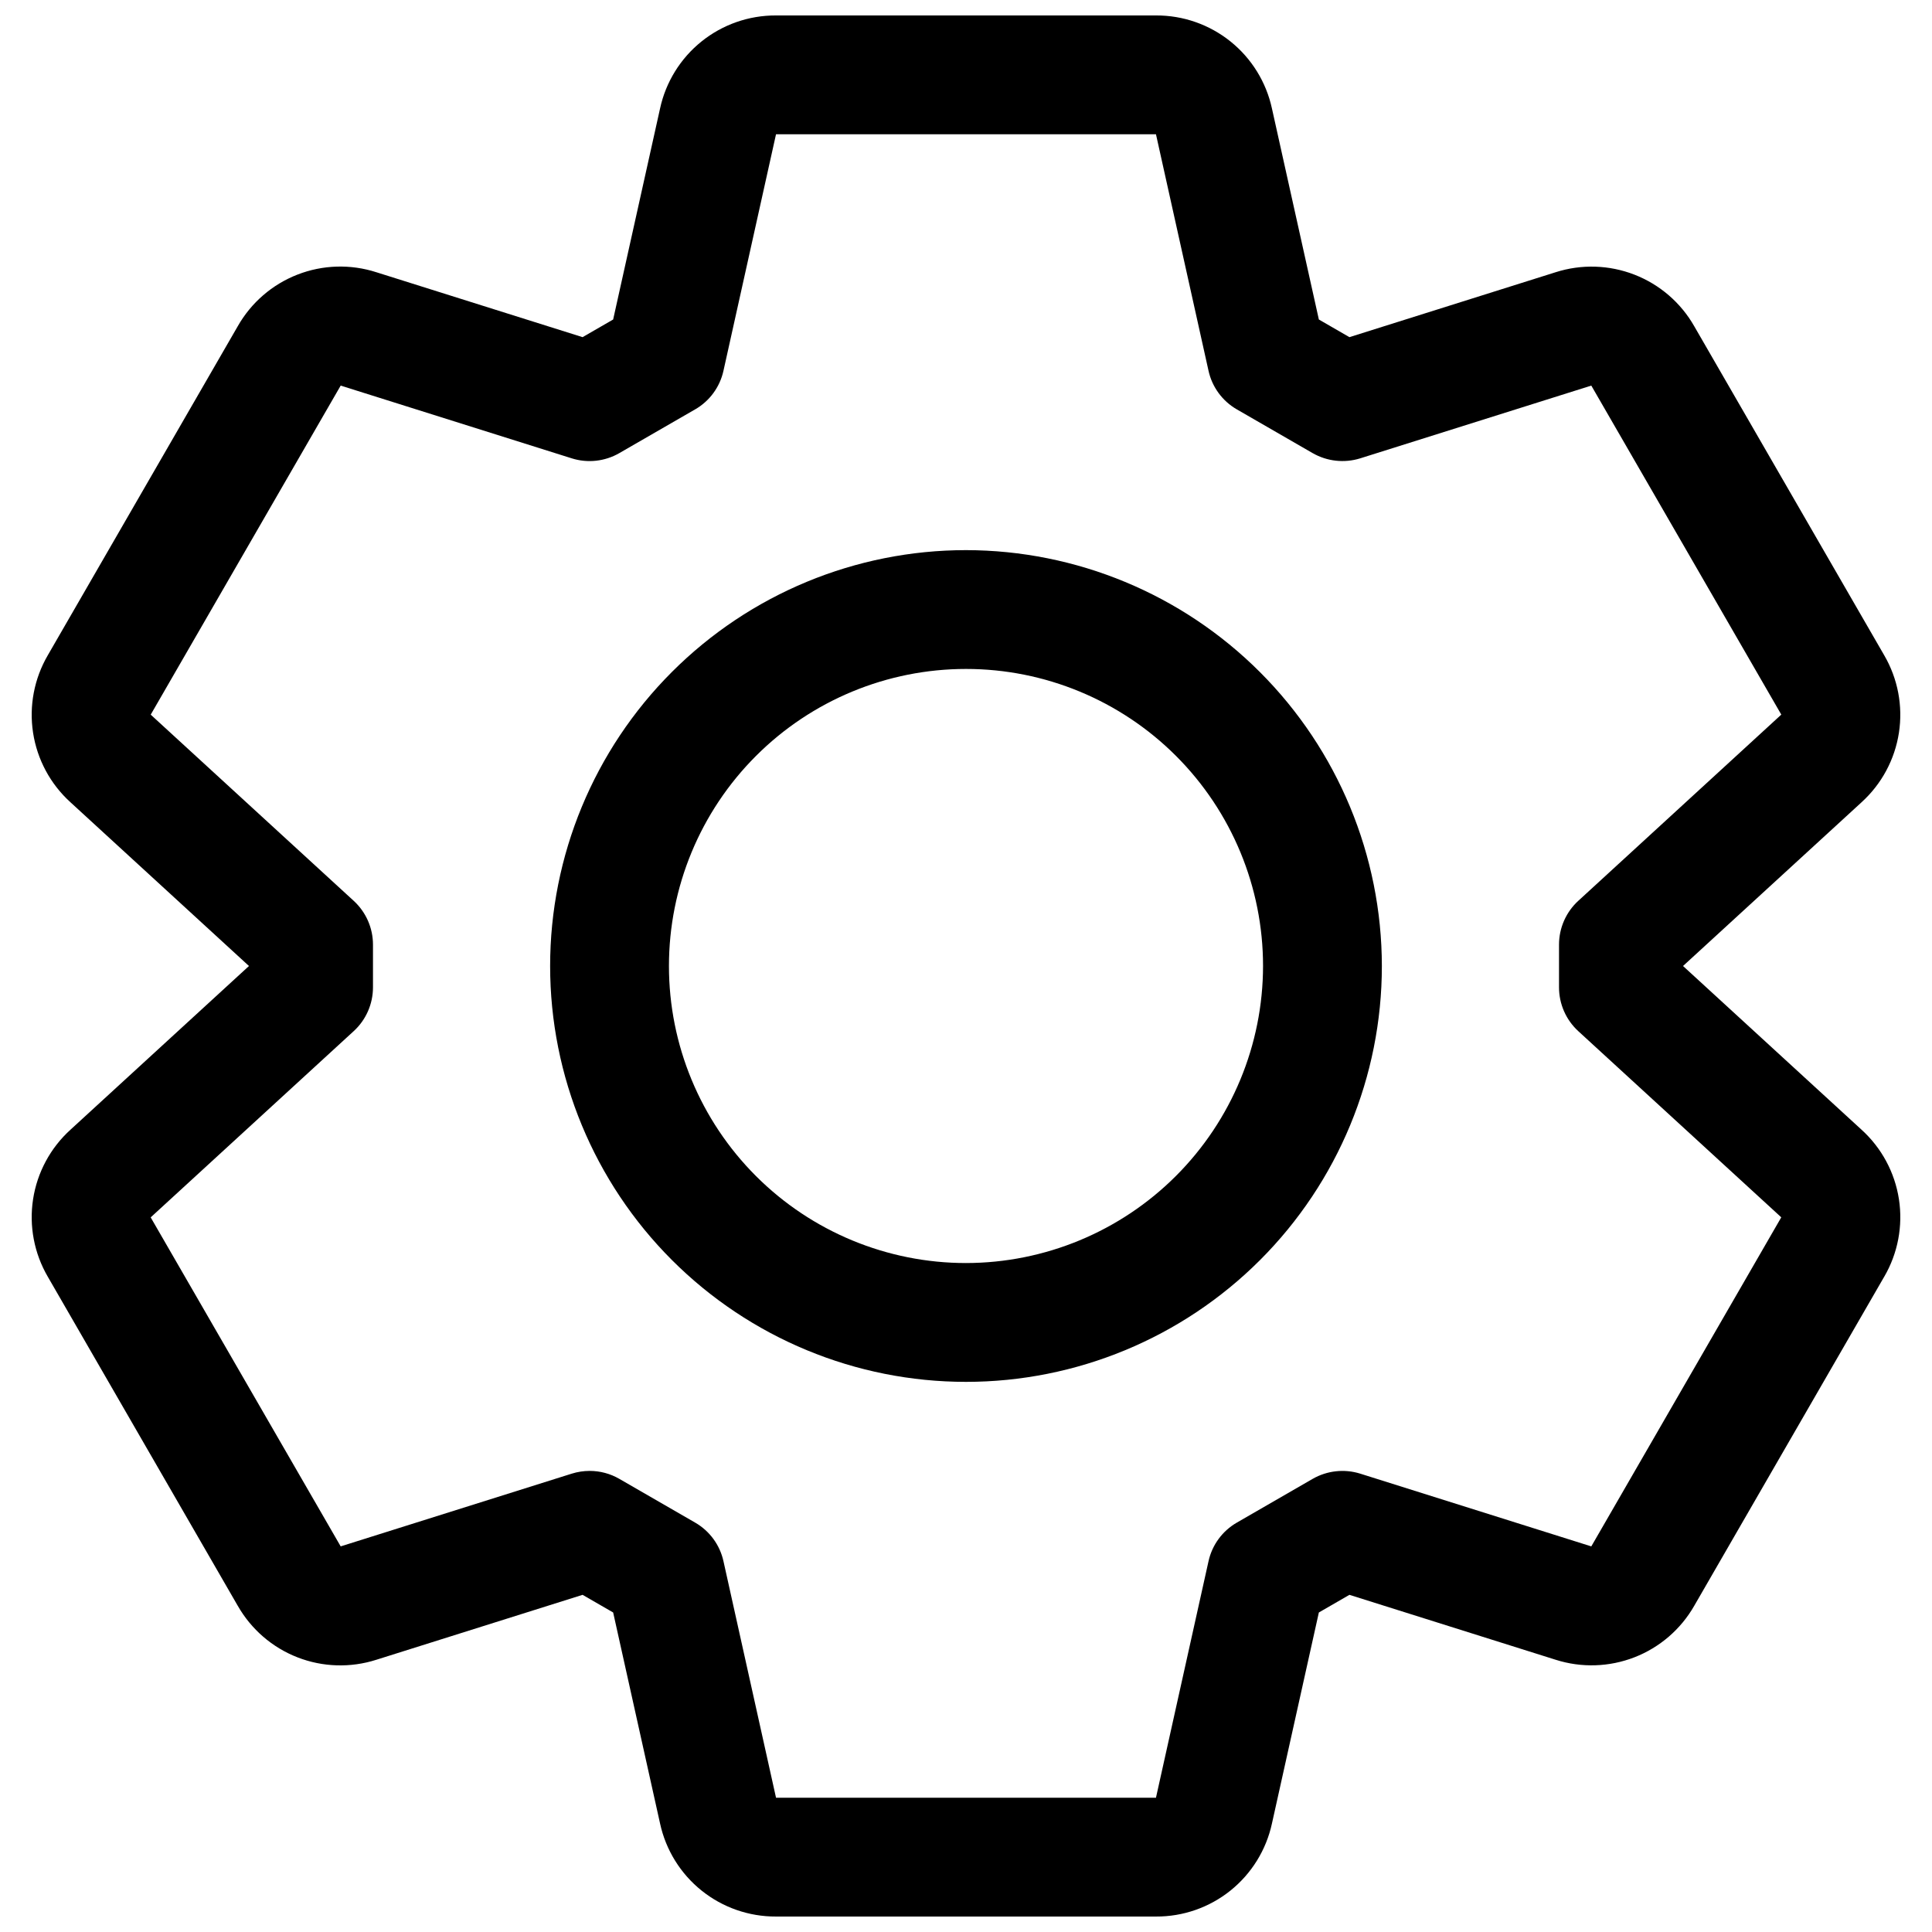 <?xml version="1.0" encoding="UTF-8"?>
<!-- Uploaded to: SVG Repo, www.svgrepo.com, Generator: SVG Repo Mixer Tools -->
<svg width="800px" height="800px" version="1.1" viewBox="144 144 512 512" xmlns="http://www.w3.org/2000/svg">
 <defs>
  <clipPath id="a">
   <path d="m152 148.09h496v503.81h-496z"/>
  </clipPath>
 </defs>
 <g clip-path="url(#a)">
  <path d="m590.02 400 47.324-43.402v-0.004c5.309-4.82 8.801-11.32 9.891-18.41s-0.289-14.34-3.902-20.535l-50.348-87.207c-3.555-6.231-9.145-11.051-15.832-13.652-6.688-2.602-14.062-2.832-20.898-0.645l-54.641 17.203-8.102-4.676-12.434-55.918c-1.52-7.008-5.402-13.285-10.996-17.773-5.598-4.492-12.562-6.922-19.738-6.887h-100.69c-7.172-0.035-14.141 2.394-19.738 6.887-5.594 4.488-9.477 10.766-10.996 17.773l-12.43 55.918-8.102 4.676-54.652-17.203c-6.832-2.203-14.215-1.98-20.902 0.625-6.688 2.602-12.277 7.434-15.82 13.672l-50.348 87.207c-3.613 6.195-4.992 13.445-3.902 20.535 1.09 7.09 4.582 13.59 9.891 18.41l47.324 43.406-47.324 43.402c-5.309 4.824-8.801 11.324-9.891 18.41-1.09 7.09 0.289 14.34 3.902 20.535l50.344 87.207h0.004c3.555 6.234 9.141 11.059 15.828 13.66 6.688 2.606 14.066 2.828 20.902 0.637l54.645-17.203 8.102 4.676 12.43 55.918c1.52 7.012 5.402 13.285 11 17.777 5.594 4.488 12.562 6.918 19.734 6.883h100.69c7.176 0.035 14.141-2.394 19.738-6.883 5.594-4.492 9.477-10.766 10.996-17.777l12.43-55.918 8.102-4.676 54.652 17.203c6.836 2.18 14.207 1.945 20.891-0.656 6.684-2.602 12.273-7.418 15.832-13.641l50.344-87.207h0.004c3.613-6.195 4.992-13.445 3.902-20.535-1.09-7.086-4.582-13.586-9.891-18.41zm-24.309 153.81-61.246-19.281c-4.207-1.312-8.77-0.809-12.594 1.383l-20.094 11.594c-3.828 2.203-6.551 5.914-7.504 10.223l-13.93 62.684h-100.69l-13.93-62.684c-0.953-4.309-3.676-8.02-7.504-10.223l-20.094-11.594c-2.391-1.383-5.106-2.109-7.863-2.106-1.605 0-3.199 0.246-4.731 0.723l-61.246 19.277-50.352-87.191 53.805-49.355v0.004c3.254-2.984 5.106-7.195 5.106-11.609v-11.316c0-4.414-1.852-8.625-5.106-11.609l-53.797-49.34 50.344-87.203 61.246 19.281c4.207 1.32 8.773 0.816 12.594-1.387l20.094-11.594v0.004c3.828-2.203 6.551-5.914 7.504-10.227l13.93-62.684h100.69l13.93 62.684c0.953 4.312 3.676 8.023 7.504 10.227l20.094 11.594v-0.004c3.824 2.195 8.387 2.695 12.594 1.387l61.246-19.281 50.352 87.191-53.805 49.355v-0.004c-3.25 2.984-5.102 7.195-5.102 11.609v11.316c0 4.414 1.852 8.625 5.102 11.609l53.797 49.34zm-165.71-264.02c-29.23 0-57.262 11.613-77.93 32.281-20.668 20.668-32.281 48.699-32.281 77.93 0 29.227 11.613 57.258 32.281 77.926 20.668 20.668 48.699 32.281 77.93 32.281 29.227 0 57.258-11.613 77.926-32.281s32.281-48.699 32.281-77.926c-0.035-29.219-11.656-57.23-32.316-77.895-20.66-20.66-48.672-32.281-77.891-32.316zm0 188.93c-20.879 0-40.902-8.293-55.664-23.055-14.766-14.766-23.059-34.789-23.059-55.664 0-20.879 8.293-40.902 23.059-55.664 14.762-14.766 34.785-23.059 55.664-23.059 20.875 0 40.898 8.293 55.664 23.059 14.762 14.762 23.055 34.785 23.055 55.664-0.023 20.867-8.324 40.879-23.082 55.637-14.758 14.758-34.77 23.059-55.637 23.082z"/>
 </g>
</svg>